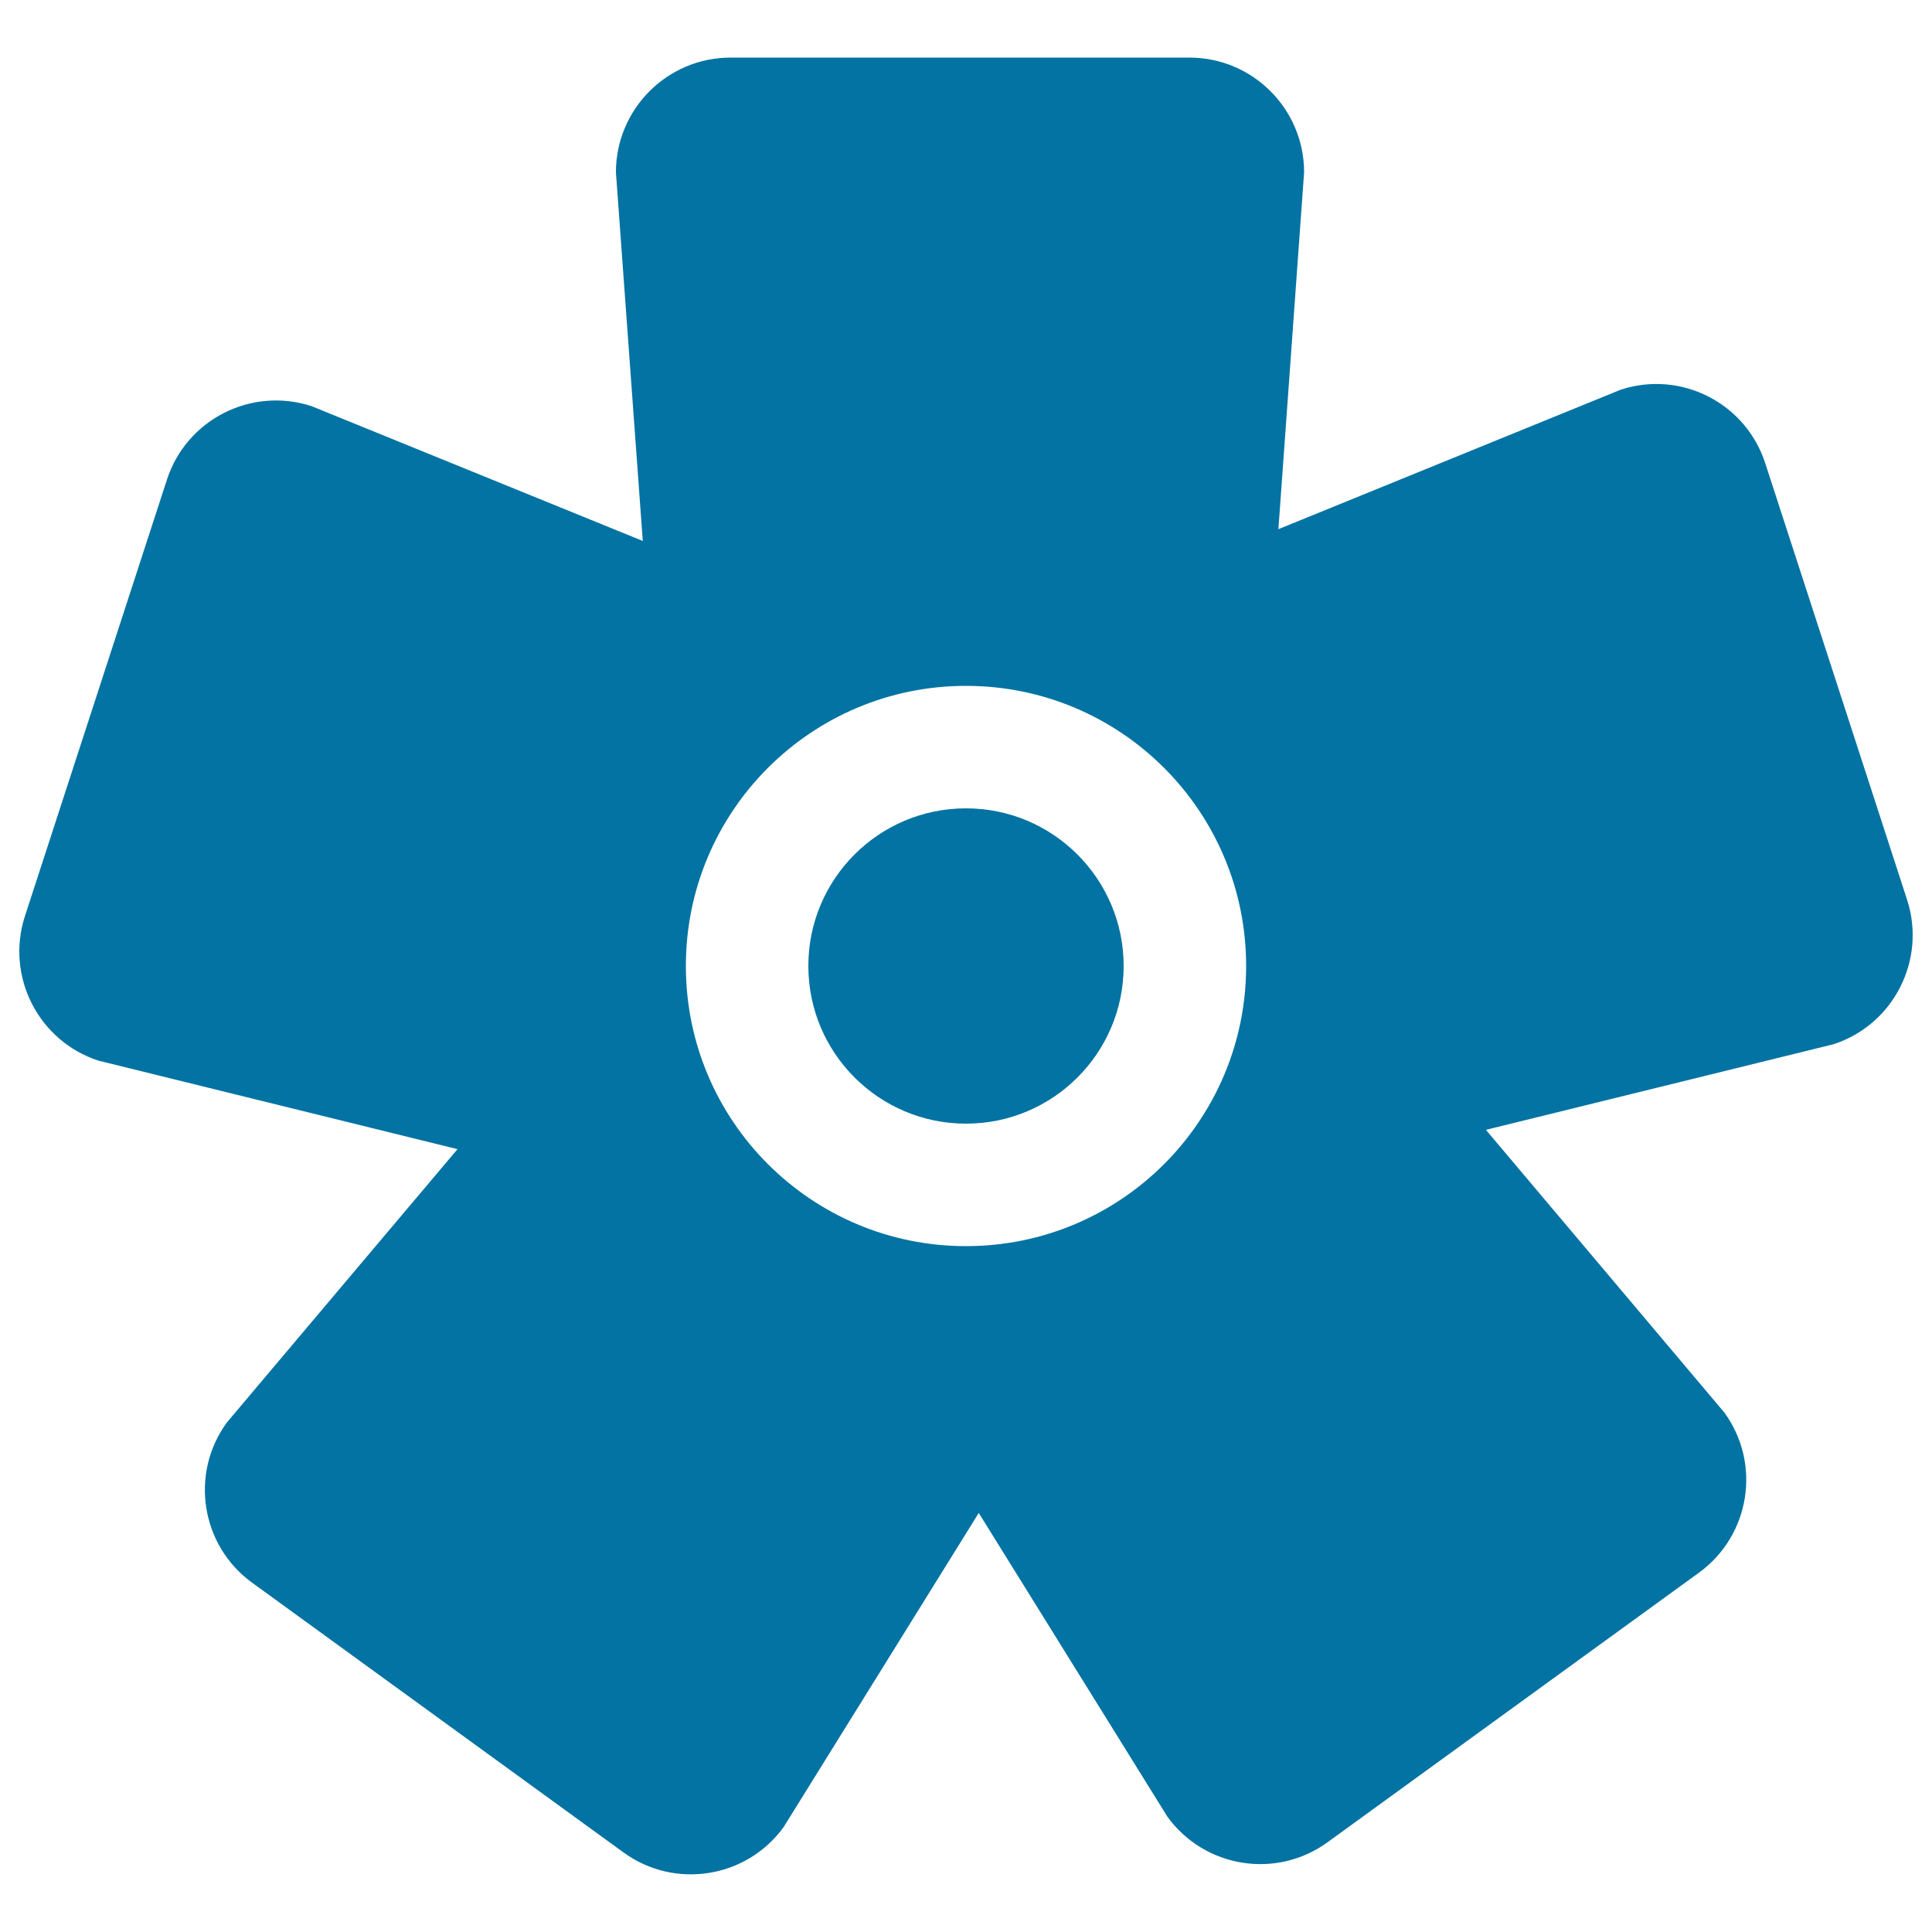 <svg xmlns="http://www.w3.org/2000/svg" viewBox="0 0 1000 1000" style="fill:#0273a2">
<title>Flower Shape Of Five Petals SVG icon</title>
<g><g><path d="M987.1,465.7l-73.4-225.9c-10.1-31.2-43.6-48.3-74.8-38.1l-177.2,72.2L675,89.2c0-32.8-26.6-59.4-59.4-59.4H378.2c-32.8,0-59.4,26.6-59.4,59.4L332.7,280l-171.5-69.8c-31.2-10.1-64.7,6.9-74.8,38.1L12.9,474.2C2.8,505.4,19.9,538.9,51,549l185.8,45.8L117.4,736.3c-19.3,26.5-13.4,63.7,13.1,82.9l192.2,139.6c26.5,19.3,63.7,13.4,82.9-13.1l101-162.6l97.7,157.3c19.3,26.5,56.4,32.4,82.9,13.1L879.4,814c26.5-19.3,32.4-56.4,13.1-82.9L769.1,584.8L949,540.5C980.1,530.4,997.2,496.9,987.1,465.7z M500,645c-80.1,0-145-64.9-145-145c0-80.1,64.9-145,145-145c80.1,0,145,64.9,145,145C645,580.1,580.1,645,500,645z"/><path d="M500,418.4c45.1,0,81.6,36.6,81.6,81.6c0,45.1-36.6,81.6-81.6,81.6c-45.1,0-81.6-36.6-81.6-81.6C418.4,454.9,454.9,418.4,500,418.4z"/></g></g>
</svg>